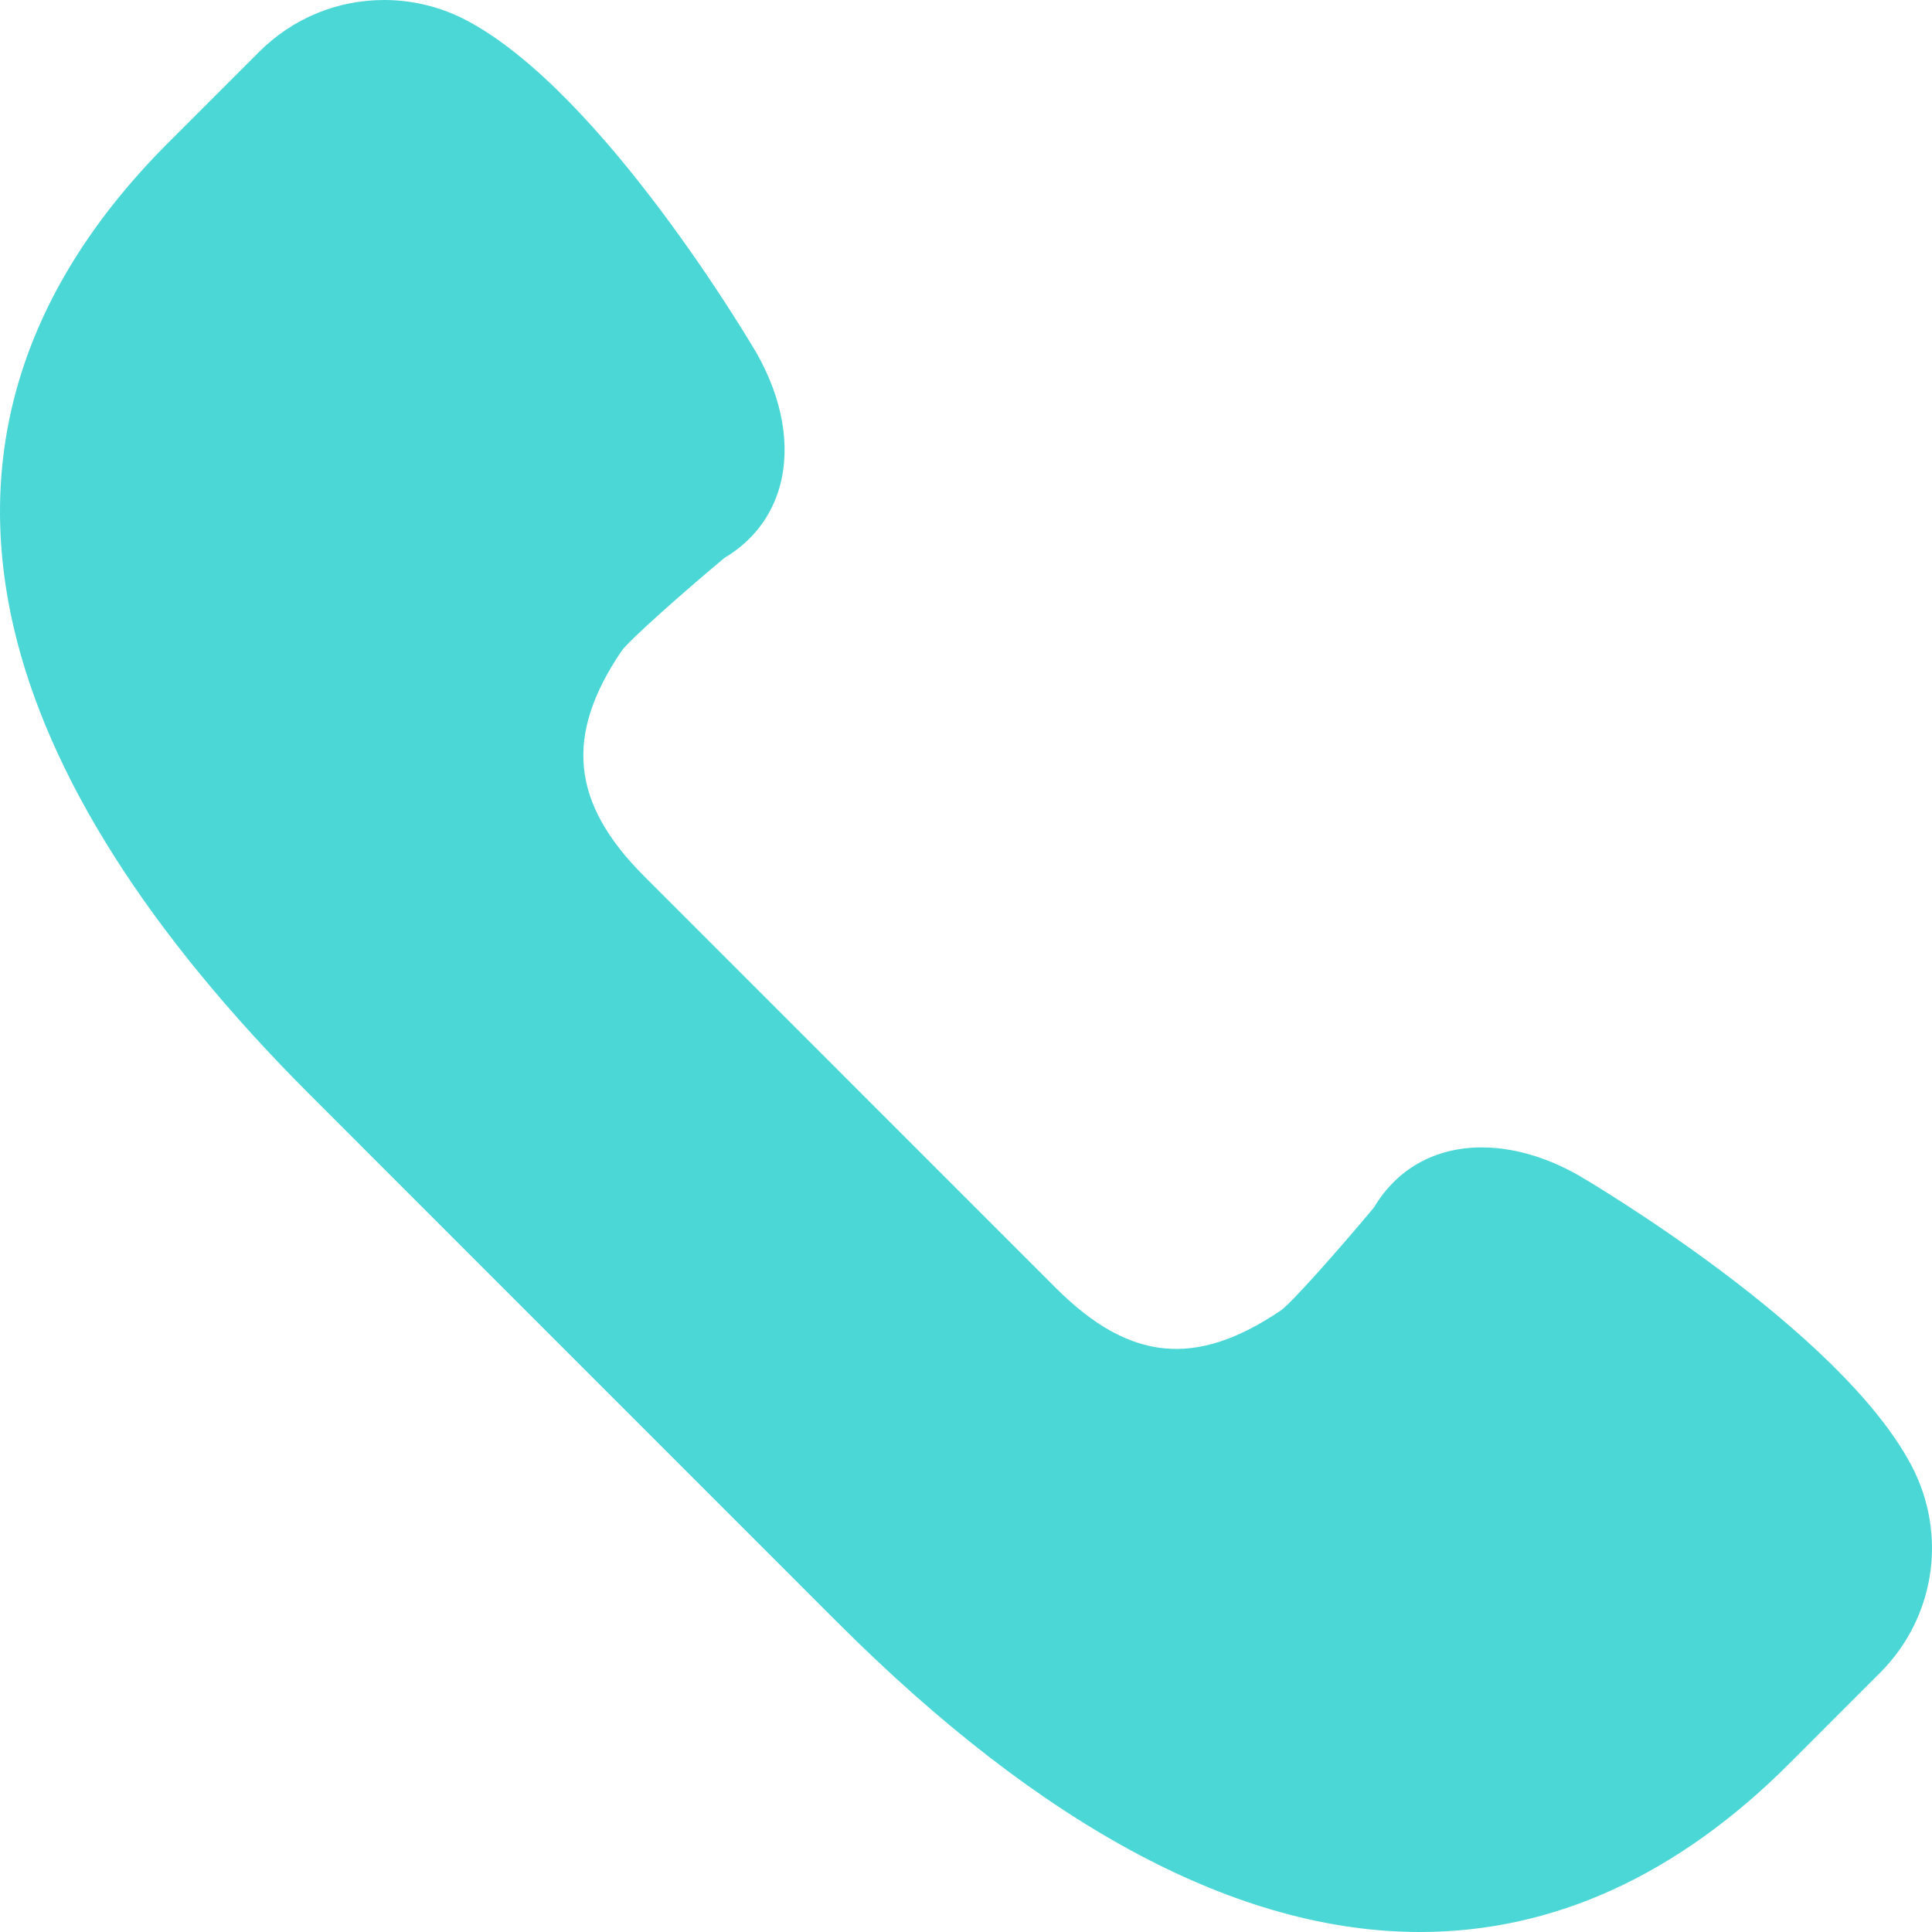 <?xml version="1.0" encoding="UTF-8"?> <svg xmlns="http://www.w3.org/2000/svg" width="96" height="96" viewBox="0 0 96 96" fill="none"> <path d="M94.971 72.806C91.397 66.049 78.988 58.723 78.441 58.403C76.847 57.495 75.183 57.014 73.626 57.014C71.31 57.014 69.415 58.075 68.267 60.005C66.452 62.176 64.2 64.714 63.654 65.108C59.425 67.977 56.115 67.651 52.453 63.988L32.011 43.542C28.372 39.902 28.038 36.551 30.887 32.345C31.285 31.795 33.823 29.541 35.994 27.724C37.379 26.9 38.329 25.675 38.746 24.173C39.299 22.174 38.892 19.823 37.586 17.532C37.278 17.005 29.949 4.592 23.197 1.02C21.937 0.352 20.517 0 19.093 0C16.747 0 14.541 0.915 12.882 2.572L8.365 7.088C1.222 14.23 -1.364 22.327 0.675 31.152C2.377 38.507 7.335 46.333 15.414 54.412L41.584 80.586C51.81 90.813 61.559 96 70.561 96C70.561 96 70.561 96 70.563 96C77.183 96 83.355 93.186 88.902 87.638L93.417 83.122C96.161 80.379 96.784 76.232 94.971 72.806Z" fill="#00C7C7" fill-opacity="0.7"></path> </svg> 